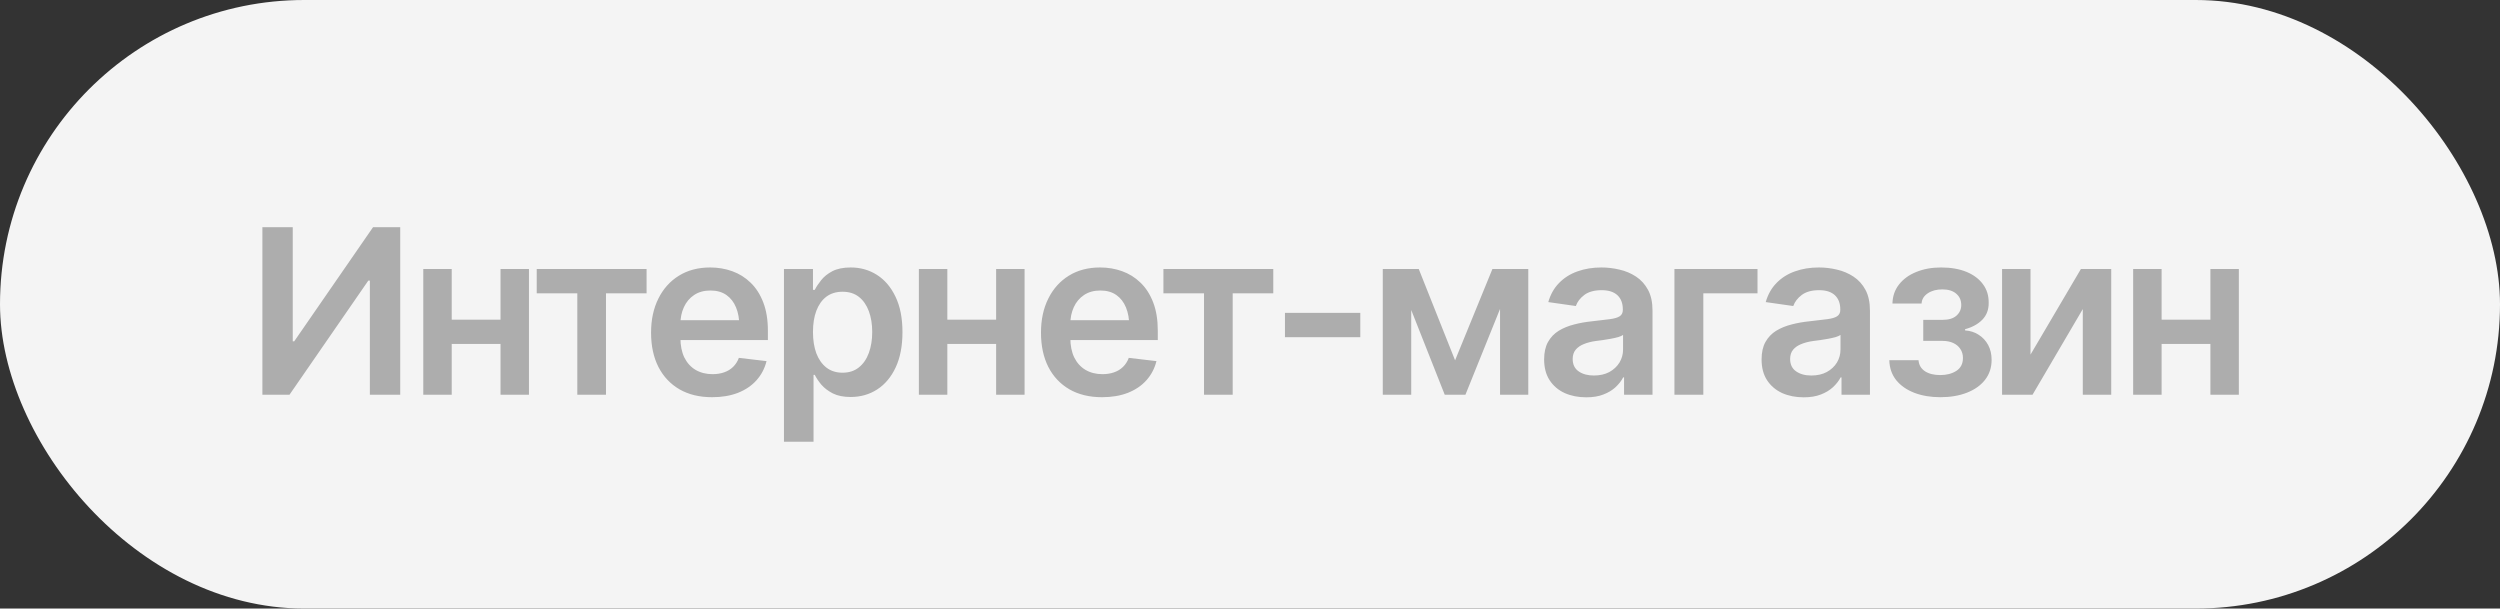<?xml version="1.0" encoding="UTF-8"?> <svg xmlns="http://www.w3.org/2000/svg" width="152" height="37" viewBox="0 0 152 37" fill="none"><rect x="0" y="0" width="152" height="37" fill="#333333" stroke="none"/><rect width="152" height="37" rx="18.5" fill="#F4F4F4"></rect><path d="M15.953 13.815H17.799V20.753H17.888L22.68 13.815H24.334V24H22.488V17.061H22.393L17.601 24H15.953V13.815ZM30.972 19.434V20.91H26.918V19.434H30.972ZM27.465 16.357V24H25.735V16.357H27.465ZM32.161 16.357V24H30.432V16.357H32.161ZM32.633 17.834V16.357H39.312V17.834H36.844V24H35.101V17.834H32.633ZM43.297 24.15C42.531 24.15 41.87 23.991 41.315 23.672C40.758 23.348 40.33 22.893 40.029 22.305C39.733 21.717 39.585 21.024 39.585 20.227C39.585 19.438 39.733 18.748 40.029 18.155C40.325 17.558 40.742 17.093 41.28 16.761C41.818 16.428 42.452 16.262 43.181 16.262C43.65 16.262 44.094 16.337 44.514 16.487C44.938 16.638 45.311 16.87 45.635 17.185C45.963 17.499 46.22 17.9 46.407 18.388C46.594 18.871 46.688 19.447 46.688 20.117V20.678H40.426V19.468H45.792L44.951 19.823C44.951 19.39 44.885 19.014 44.753 18.695C44.621 18.372 44.425 18.119 44.165 17.936C43.905 17.754 43.582 17.663 43.194 17.663C42.807 17.663 42.477 17.754 42.203 17.936C41.93 18.119 41.722 18.365 41.581 18.675C41.44 18.98 41.369 19.322 41.369 19.7V20.541C41.369 21.006 41.449 21.405 41.608 21.737C41.773 22.065 42 22.316 42.292 22.489C42.588 22.662 42.932 22.749 43.324 22.749C43.579 22.749 43.812 22.713 44.022 22.64C44.236 22.567 44.418 22.457 44.568 22.311C44.723 22.161 44.842 21.977 44.924 21.758L46.605 21.956C46.496 22.398 46.293 22.785 45.997 23.118C45.705 23.446 45.329 23.701 44.869 23.884C44.413 24.061 43.889 24.15 43.297 24.15ZM47.665 26.857V16.357H49.429V17.622H49.538C49.629 17.44 49.759 17.244 49.928 17.034C50.096 16.82 50.324 16.638 50.611 16.487C50.903 16.337 51.274 16.262 51.726 16.262C52.313 16.262 52.844 16.412 53.318 16.713C53.792 17.014 54.168 17.456 54.446 18.039C54.729 18.622 54.87 19.34 54.87 20.192C54.87 21.031 54.733 21.744 54.46 22.332C54.187 22.92 53.81 23.369 53.332 23.679C52.858 23.984 52.32 24.137 51.719 24.137C51.286 24.137 50.923 24.064 50.632 23.918C50.345 23.768 50.112 23.59 49.935 23.385C49.761 23.175 49.629 22.977 49.538 22.79H49.463V26.857H47.665ZM51.227 22.66C51.623 22.66 51.953 22.553 52.218 22.339C52.487 22.125 52.69 21.831 52.826 21.457C52.963 21.083 53.031 20.66 53.031 20.186C53.031 19.712 52.963 19.29 52.826 18.921C52.69 18.552 52.489 18.262 52.225 18.053C51.96 17.843 51.628 17.738 51.227 17.738C50.839 17.738 50.511 17.838 50.242 18.039C49.978 18.24 49.775 18.524 49.634 18.894C49.497 19.258 49.429 19.689 49.429 20.186C49.429 20.678 49.497 21.111 49.634 21.484C49.775 21.854 49.98 22.143 50.249 22.352C50.518 22.558 50.844 22.66 51.227 22.66ZM61.105 19.434V20.91H57.051V19.434H61.105ZM57.598 16.357V24H55.868V16.357H57.598ZM62.294 16.357V24H60.565V16.357H62.294ZM67.004 24.15C66.238 24.15 65.578 23.991 65.022 23.672C64.466 23.348 64.037 22.893 63.736 22.305C63.44 21.717 63.292 21.024 63.292 20.227C63.292 19.438 63.44 18.748 63.736 18.155C64.033 17.558 64.45 17.093 64.987 16.761C65.525 16.428 66.159 16.262 66.888 16.262C67.357 16.262 67.801 16.337 68.221 16.487C68.644 16.638 69.018 16.87 69.342 17.185C69.67 17.499 69.927 17.9 70.114 18.388C70.301 18.871 70.394 19.447 70.394 20.117V20.678H64.133V19.468H69.499L68.658 19.823C68.658 19.39 68.592 19.014 68.46 18.695C68.328 18.372 68.132 18.119 67.872 17.936C67.612 17.754 67.289 17.663 66.901 17.663C66.514 17.663 66.184 17.754 65.91 17.936C65.637 18.119 65.429 18.365 65.288 18.675C65.147 18.98 65.076 19.322 65.076 19.7V20.541C65.076 21.006 65.156 21.405 65.315 21.737C65.48 22.065 65.707 22.316 65.999 22.489C66.295 22.662 66.639 22.749 67.031 22.749C67.287 22.749 67.519 22.713 67.728 22.64C67.943 22.567 68.125 22.457 68.275 22.311C68.43 22.161 68.549 21.977 68.631 21.758L70.312 21.956C70.203 22.398 70 22.785 69.704 23.118C69.412 23.446 69.037 23.701 68.576 23.884C68.12 24.061 67.596 24.15 67.004 24.15ZM70.736 17.834V16.357H77.415V17.834H74.947V24H73.204V17.834H70.736ZM82.706 19.023V20.5H78.126V19.023H82.706ZM88.469 21.908L90.738 16.357H92.181L89.098 24H87.84L84.818 16.357H86.261L88.469 21.908ZM85.803 16.357V24H84.073V16.357H85.803ZM91.203 24V16.357H92.919V24H91.203ZM96.446 24.157C95.959 24.157 95.521 24.071 95.134 23.898C94.746 23.72 94.441 23.46 94.218 23.118C93.995 22.776 93.883 22.355 93.883 21.854C93.883 21.425 93.963 21.07 94.122 20.787C94.282 20.505 94.498 20.279 94.772 20.11C95.049 19.942 95.362 19.814 95.708 19.727C96.054 19.636 96.412 19.573 96.781 19.536C97.232 19.486 97.597 19.443 97.875 19.406C98.153 19.37 98.353 19.311 98.477 19.229C98.604 19.146 98.668 19.019 98.668 18.846V18.811C98.668 18.442 98.559 18.155 98.34 17.95C98.121 17.745 97.802 17.643 97.383 17.643C96.941 17.643 96.59 17.738 96.33 17.93C96.075 18.121 95.902 18.347 95.811 18.606L94.136 18.367C94.268 17.902 94.487 17.515 94.792 17.205C95.097 16.891 95.469 16.656 95.906 16.501C96.348 16.341 96.836 16.262 97.369 16.262C97.734 16.262 98.098 16.305 98.463 16.392C98.828 16.474 99.162 16.615 99.468 16.815C99.773 17.016 100.017 17.285 100.199 17.622C100.382 17.959 100.473 18.381 100.473 18.887V24H98.743V22.947H98.689C98.579 23.157 98.424 23.355 98.224 23.542C98.028 23.724 97.782 23.872 97.485 23.986C97.194 24.1 96.847 24.157 96.446 24.157ZM96.904 22.831C97.269 22.831 97.583 22.76 97.848 22.619C98.112 22.473 98.317 22.282 98.463 22.045C98.609 21.803 98.682 21.541 98.682 21.259V20.363C98.622 20.409 98.527 20.452 98.394 20.493C98.262 20.53 98.112 20.564 97.943 20.596C97.775 20.628 97.608 20.655 97.444 20.678C97.285 20.701 97.146 20.719 97.027 20.732C96.758 20.769 96.517 20.83 96.303 20.917C96.093 20.999 95.927 21.113 95.804 21.259C95.681 21.405 95.619 21.594 95.619 21.826C95.619 22.159 95.74 22.41 95.981 22.578C96.223 22.747 96.531 22.831 96.904 22.831ZM106.857 16.357V17.834H103.562V24H101.806V16.357L106.857 16.357ZM109.667 24.157C109.179 24.157 108.742 24.071 108.354 23.898C107.967 23.72 107.662 23.46 107.438 23.118C107.215 22.776 107.104 22.355 107.104 21.854C107.104 21.425 107.183 21.07 107.343 20.787C107.502 20.505 107.719 20.279 107.992 20.11C108.27 19.942 108.582 19.814 108.929 19.727C109.275 19.636 109.633 19.573 110.002 19.536C110.453 19.486 110.818 19.443 111.096 19.406C111.374 19.37 111.574 19.311 111.697 19.229C111.825 19.146 111.889 19.019 111.889 18.846V18.811C111.889 18.442 111.779 18.155 111.561 17.95C111.342 17.745 111.023 17.643 110.604 17.643C110.161 17.643 109.811 17.738 109.551 17.93C109.296 18.121 109.122 18.347 109.031 18.606L107.356 18.367C107.489 17.902 107.707 17.515 108.013 17.205C108.318 16.891 108.689 16.656 109.127 16.501C109.569 16.341 110.057 16.262 110.59 16.262C110.954 16.262 111.319 16.305 111.684 16.392C112.048 16.474 112.383 16.615 112.688 16.815C112.994 17.016 113.238 17.285 113.42 17.622C113.602 17.959 113.693 18.381 113.693 18.887V24H111.964V22.947H111.909C111.8 23.157 111.645 23.355 111.444 23.542C111.248 23.724 111.002 23.872 110.706 23.986C110.414 24.1 110.068 24.157 109.667 24.157ZM110.125 22.831C110.49 22.831 110.804 22.76 111.068 22.619C111.333 22.473 111.538 22.282 111.684 22.045C111.829 21.803 111.902 21.541 111.902 21.259V20.363C111.843 20.409 111.747 20.452 111.615 20.493C111.483 20.53 111.333 20.564 111.164 20.596C110.995 20.628 110.829 20.655 110.665 20.678C110.506 20.701 110.367 20.719 110.248 20.732C109.979 20.769 109.738 20.83 109.523 20.917C109.314 20.999 109.147 21.113 109.024 21.259C108.901 21.405 108.84 21.594 108.84 21.826C108.84 22.159 108.961 22.41 109.202 22.578C109.444 22.747 109.751 22.831 110.125 22.831ZM114.869 21.901H116.646C116.669 22.189 116.799 22.412 117.036 22.571C117.273 22.726 117.583 22.804 117.966 22.804C118.353 22.804 118.679 22.719 118.943 22.551C119.212 22.378 119.347 22.116 119.347 21.765C119.347 21.555 119.294 21.373 119.189 21.218C119.089 21.063 118.946 20.942 118.759 20.855C118.572 20.769 118.355 20.726 118.109 20.726H116.934V19.447H118.109C118.479 19.447 118.759 19.363 118.95 19.194C119.146 19.021 119.244 18.805 119.244 18.545C119.244 18.258 119.142 18.028 118.937 17.855C118.736 17.681 118.456 17.595 118.096 17.595C117.74 17.595 117.444 17.674 117.207 17.834C116.97 17.994 116.845 18.201 116.831 18.456H115.061C115.07 18.014 115.202 17.629 115.457 17.301C115.717 16.968 116.068 16.713 116.51 16.535C116.956 16.353 117.458 16.262 118.014 16.262C118.611 16.262 119.126 16.351 119.559 16.528C119.992 16.706 120.326 16.957 120.563 17.28C120.8 17.599 120.917 17.975 120.912 18.408C120.917 18.823 120.789 19.165 120.529 19.434C120.27 19.703 119.919 19.896 119.477 20.015V20.09C119.782 20.108 120.055 20.195 120.297 20.35C120.543 20.505 120.737 20.712 120.878 20.972C121.019 21.231 121.09 21.535 121.09 21.881C121.09 22.35 120.955 22.756 120.687 23.098C120.422 23.435 120.055 23.695 119.586 23.877C119.117 24.059 118.579 24.15 117.973 24.15C117.385 24.15 116.858 24.061 116.394 23.884C115.933 23.706 115.566 23.451 115.293 23.118C115.024 22.781 114.883 22.375 114.869 21.901ZM123.455 21.56L126.518 16.357H128.363V24H126.634V18.791L123.578 24H121.726V16.357H123.455V21.56ZM134.933 19.434V20.91H130.879V19.434H134.933ZM131.426 16.357V24H129.696V16.357H131.426ZM136.122 16.357V24H134.393V16.357H136.122Z" fill="#ADADAD"></path></svg> 